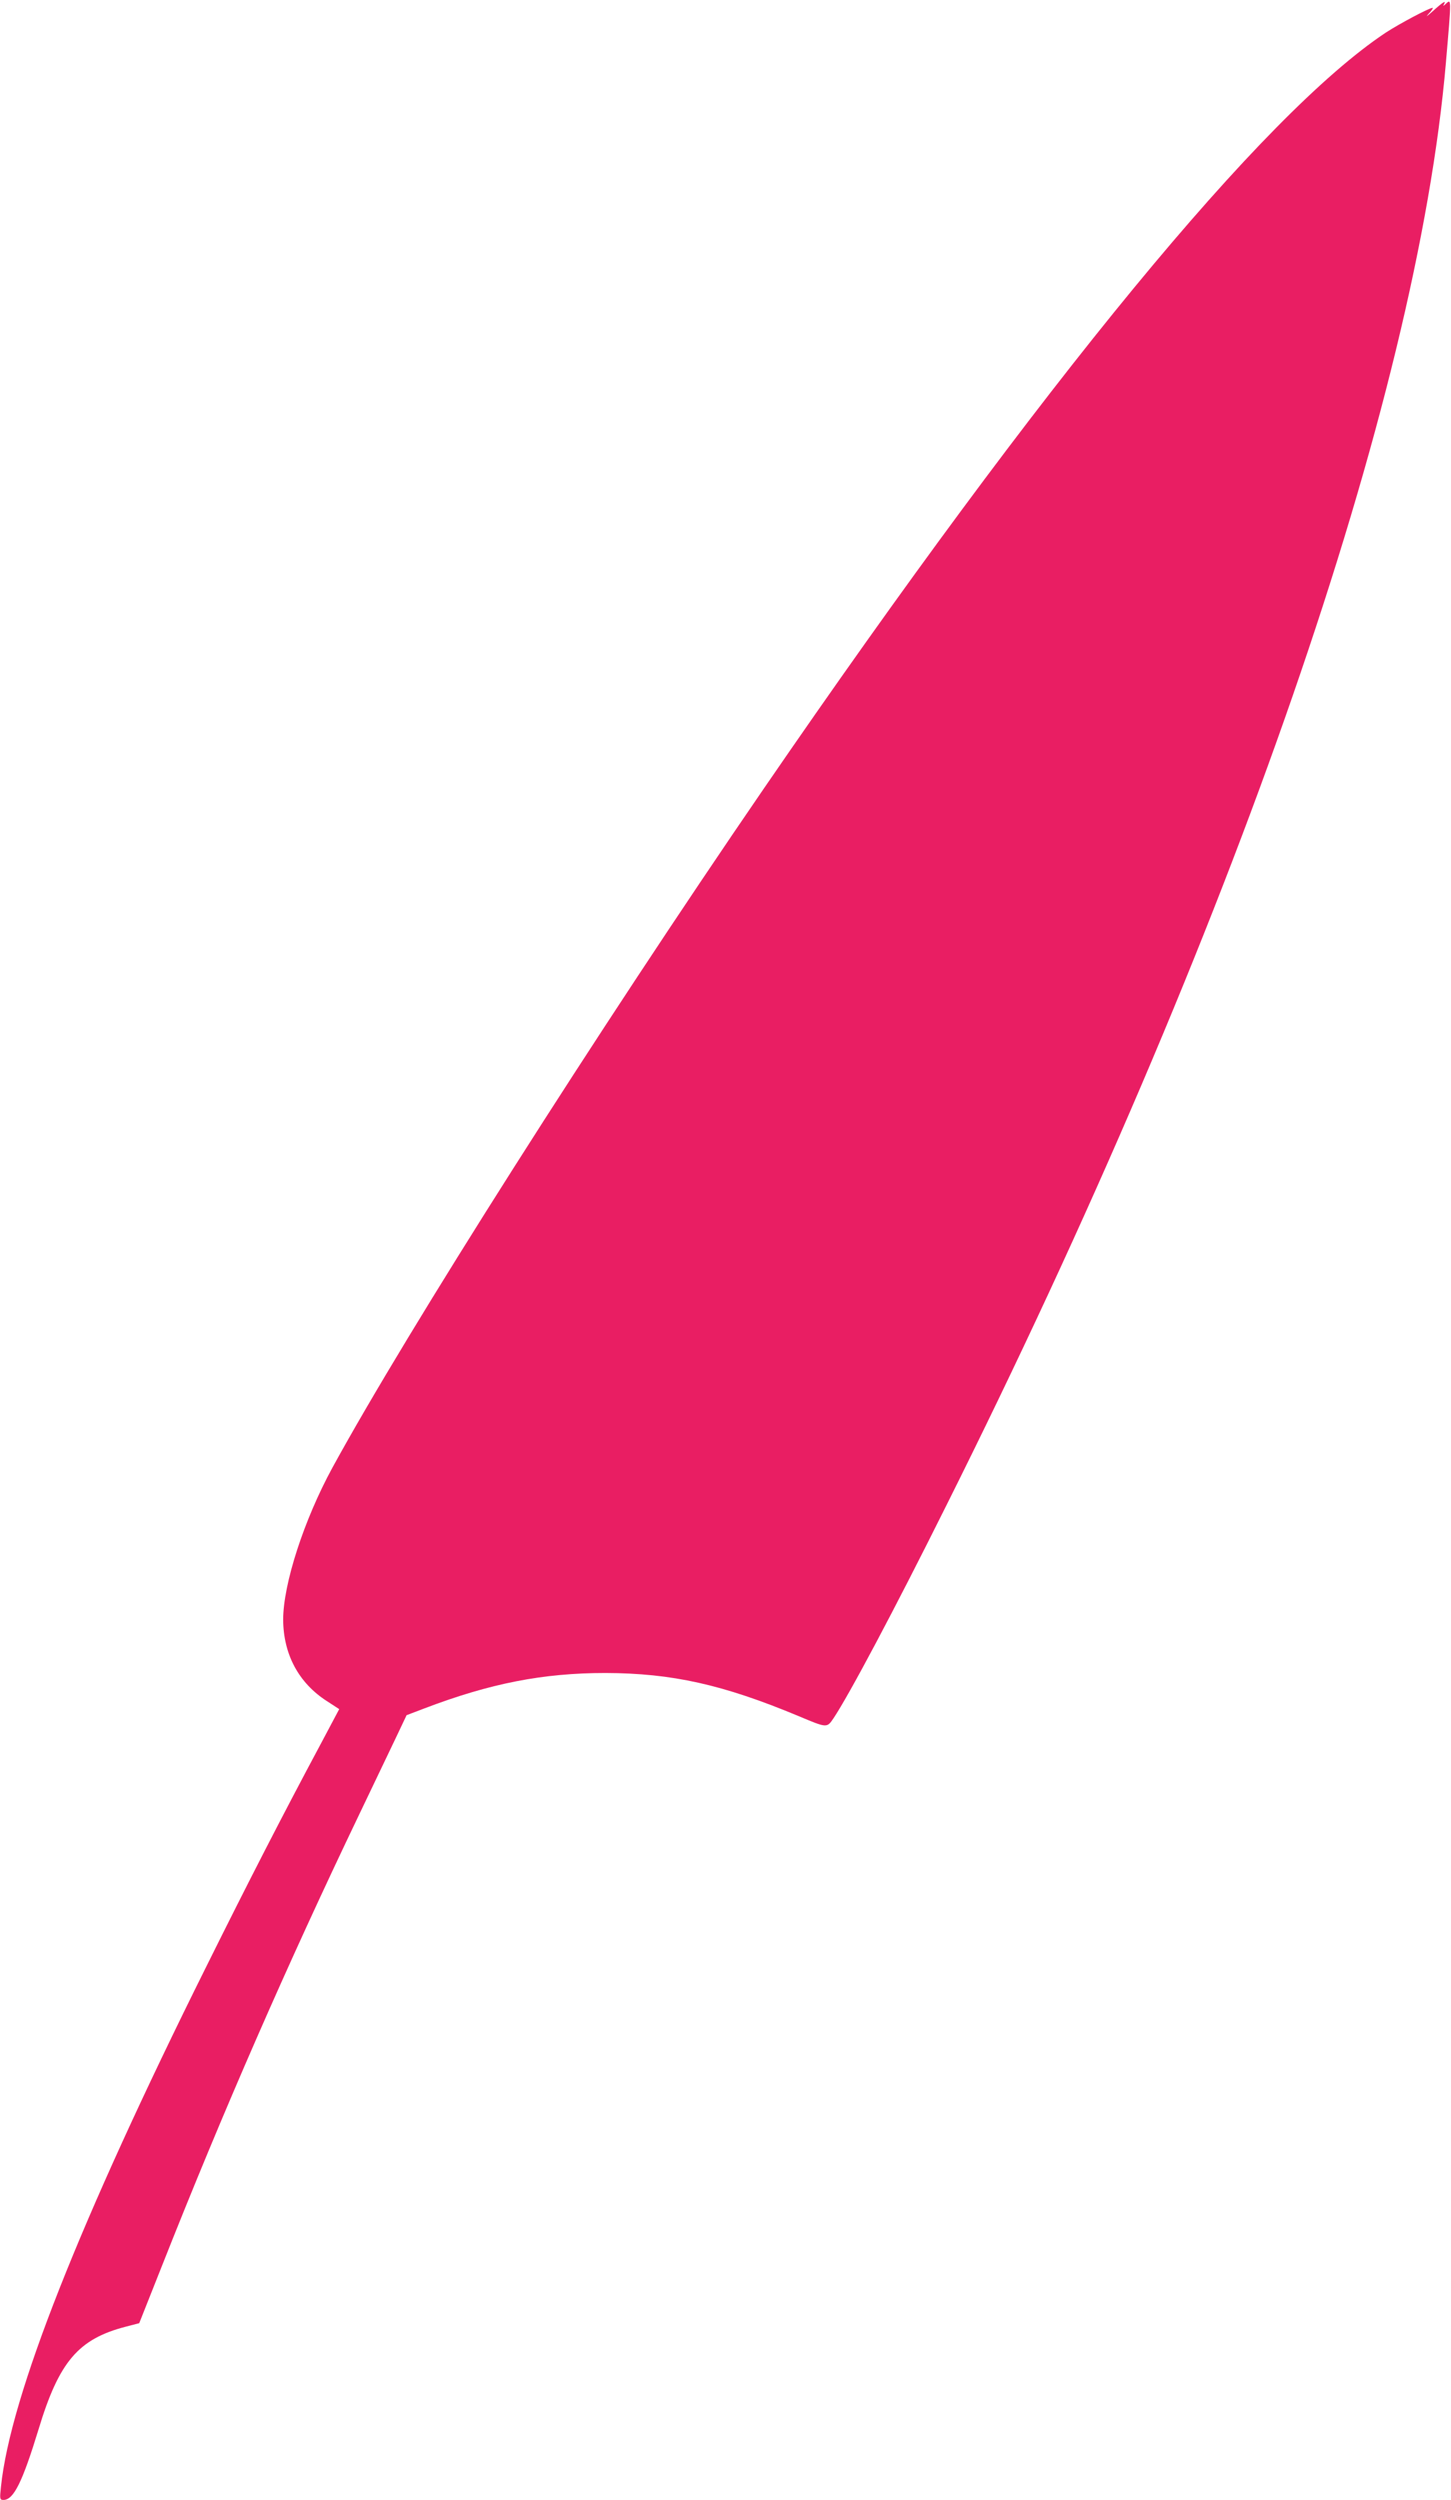 <?xml version="1.0" standalone="no"?>
<!DOCTYPE svg PUBLIC "-//W3C//DTD SVG 20010904//EN"
 "http://www.w3.org/TR/2001/REC-SVG-20010904/DTD/svg10.dtd">
<svg version="1.0" xmlns="http://www.w3.org/2000/svg"
 width="743pt" height="1280pt" viewBox="0 0 743 1280"
 preserveAspectRatio="xMidYMid meet">
<g transform="translate(0,1280) scale(0.1,-0.1)"
fill="#e91e63" stroke="none">
<path d="M7337 12743 c-29 -26 -39 -33 -23 -15 17 17 26 32 22 32 -17 0 -171
-82 -240 -127 -629 -418 -1753 -1784 -3183 -3868 -858 -1251 -1824 -2772
-2211 -3480 -146 -268 -252 -596 -252 -778 1 -177 79 -324 224 -417 l63 -41
-94 -177 c-197 -368 -373 -711 -587 -1142 -651 -1308 -1003 -2200 -1051 -2662
-7 -64 -6 -68 13 -68 52 0 97 92 179 360 105 348 204 464 447 527 l69 18 117
295 c311 787 639 1537 1010 2311 72 151 156 326 187 391 l55 116 92 35 c336
128 607 181 926 181 341 -1 602 -59 990 -221 145 -61 144 -61 178 -11 80 120
310 552 577 1088 1470 2942 2411 5661 2559 7390 29 338 29 328 -3 298 -11 -10
-13 -10 -7 0 13 23 -5 12 -57 -35z"/>
</g>
</svg>
